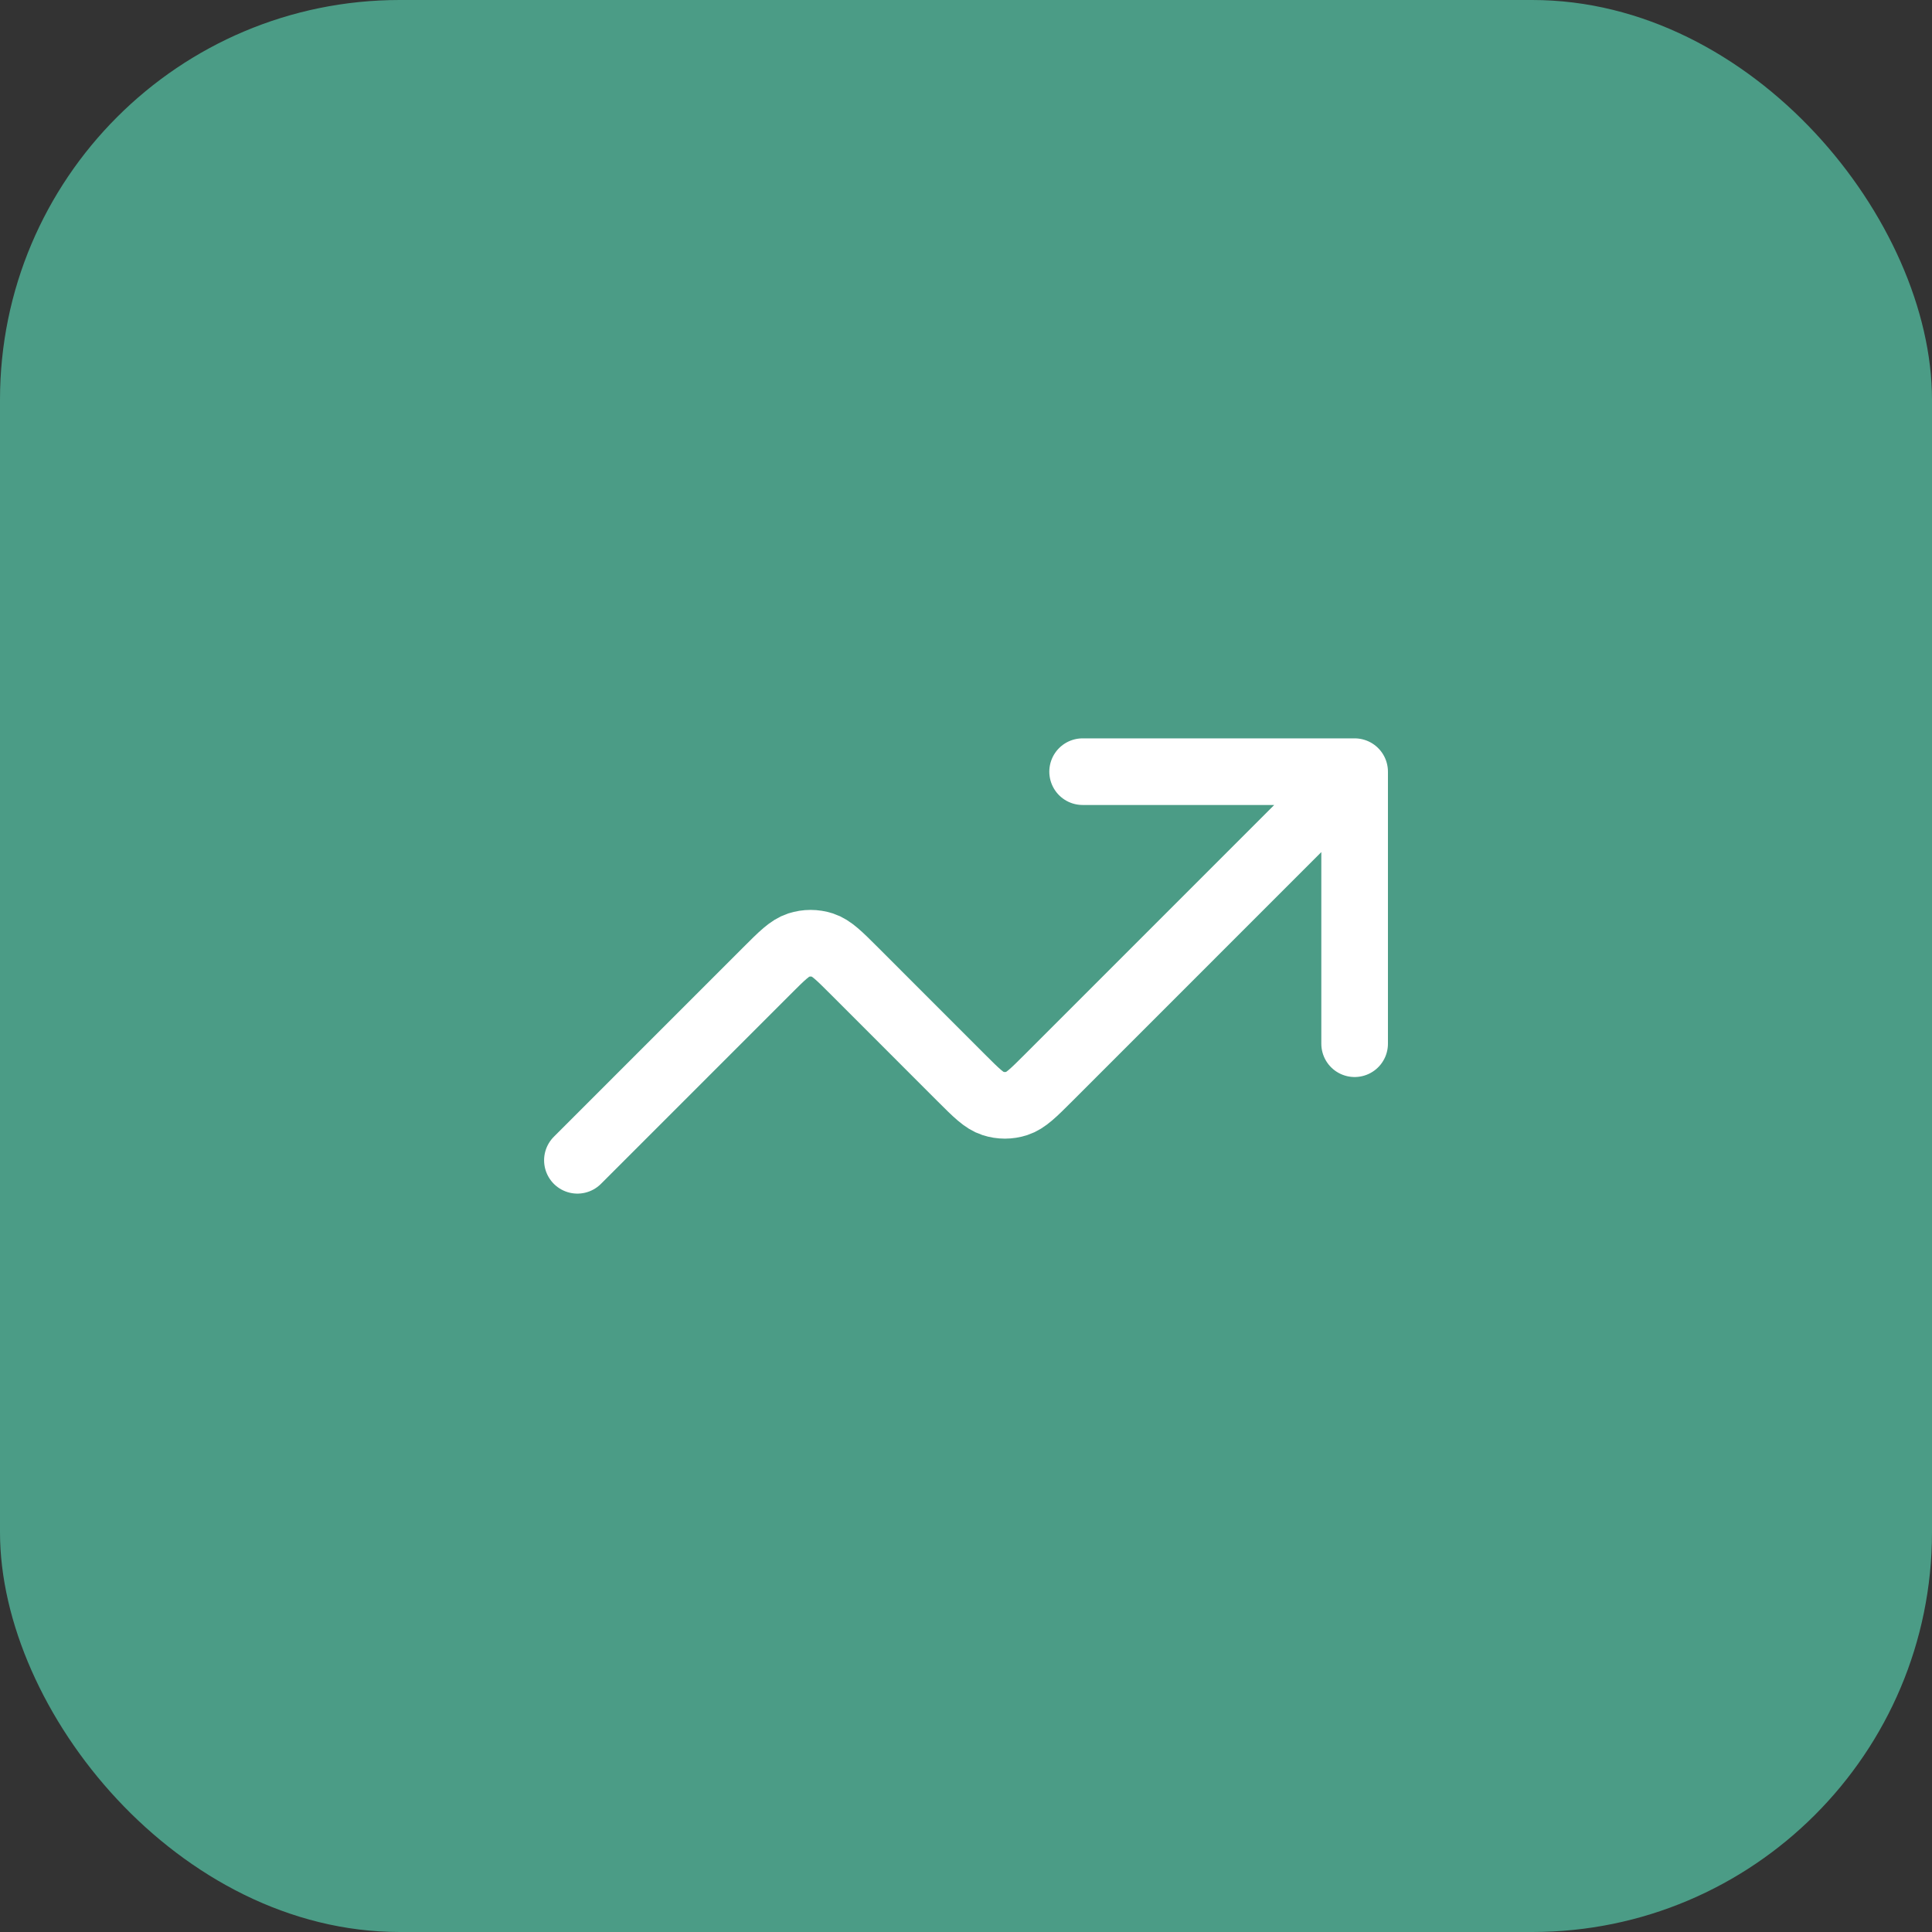 <?xml version="1.0" encoding="UTF-8"?> <svg xmlns="http://www.w3.org/2000/svg" width="58" height="58" viewBox="0 0 58 58" fill="none"><rect x="0" y="0" width="58" height="58" fill="#333333" stroke="none"/><rect width="58" height="58" rx="12" fill="#4B9C86"></rect><path d="M40.667 23.166L31.487 32.347C31.025 32.809 30.794 33.04 30.528 33.126C30.294 33.202 30.041 33.202 29.807 33.126C29.54 33.04 29.309 32.809 28.847 32.347L25.654 29.153C25.192 28.691 24.961 28.46 24.695 28.373C24.46 28.297 24.208 28.297 23.974 28.373C23.707 28.46 23.476 28.691 23.014 29.153L17.334 34.833M40.667 23.166H32.501M40.667 23.166V31.333" stroke="white" stroke-width="2" stroke-linecap="round" stroke-linejoin="round"></path></svg> 